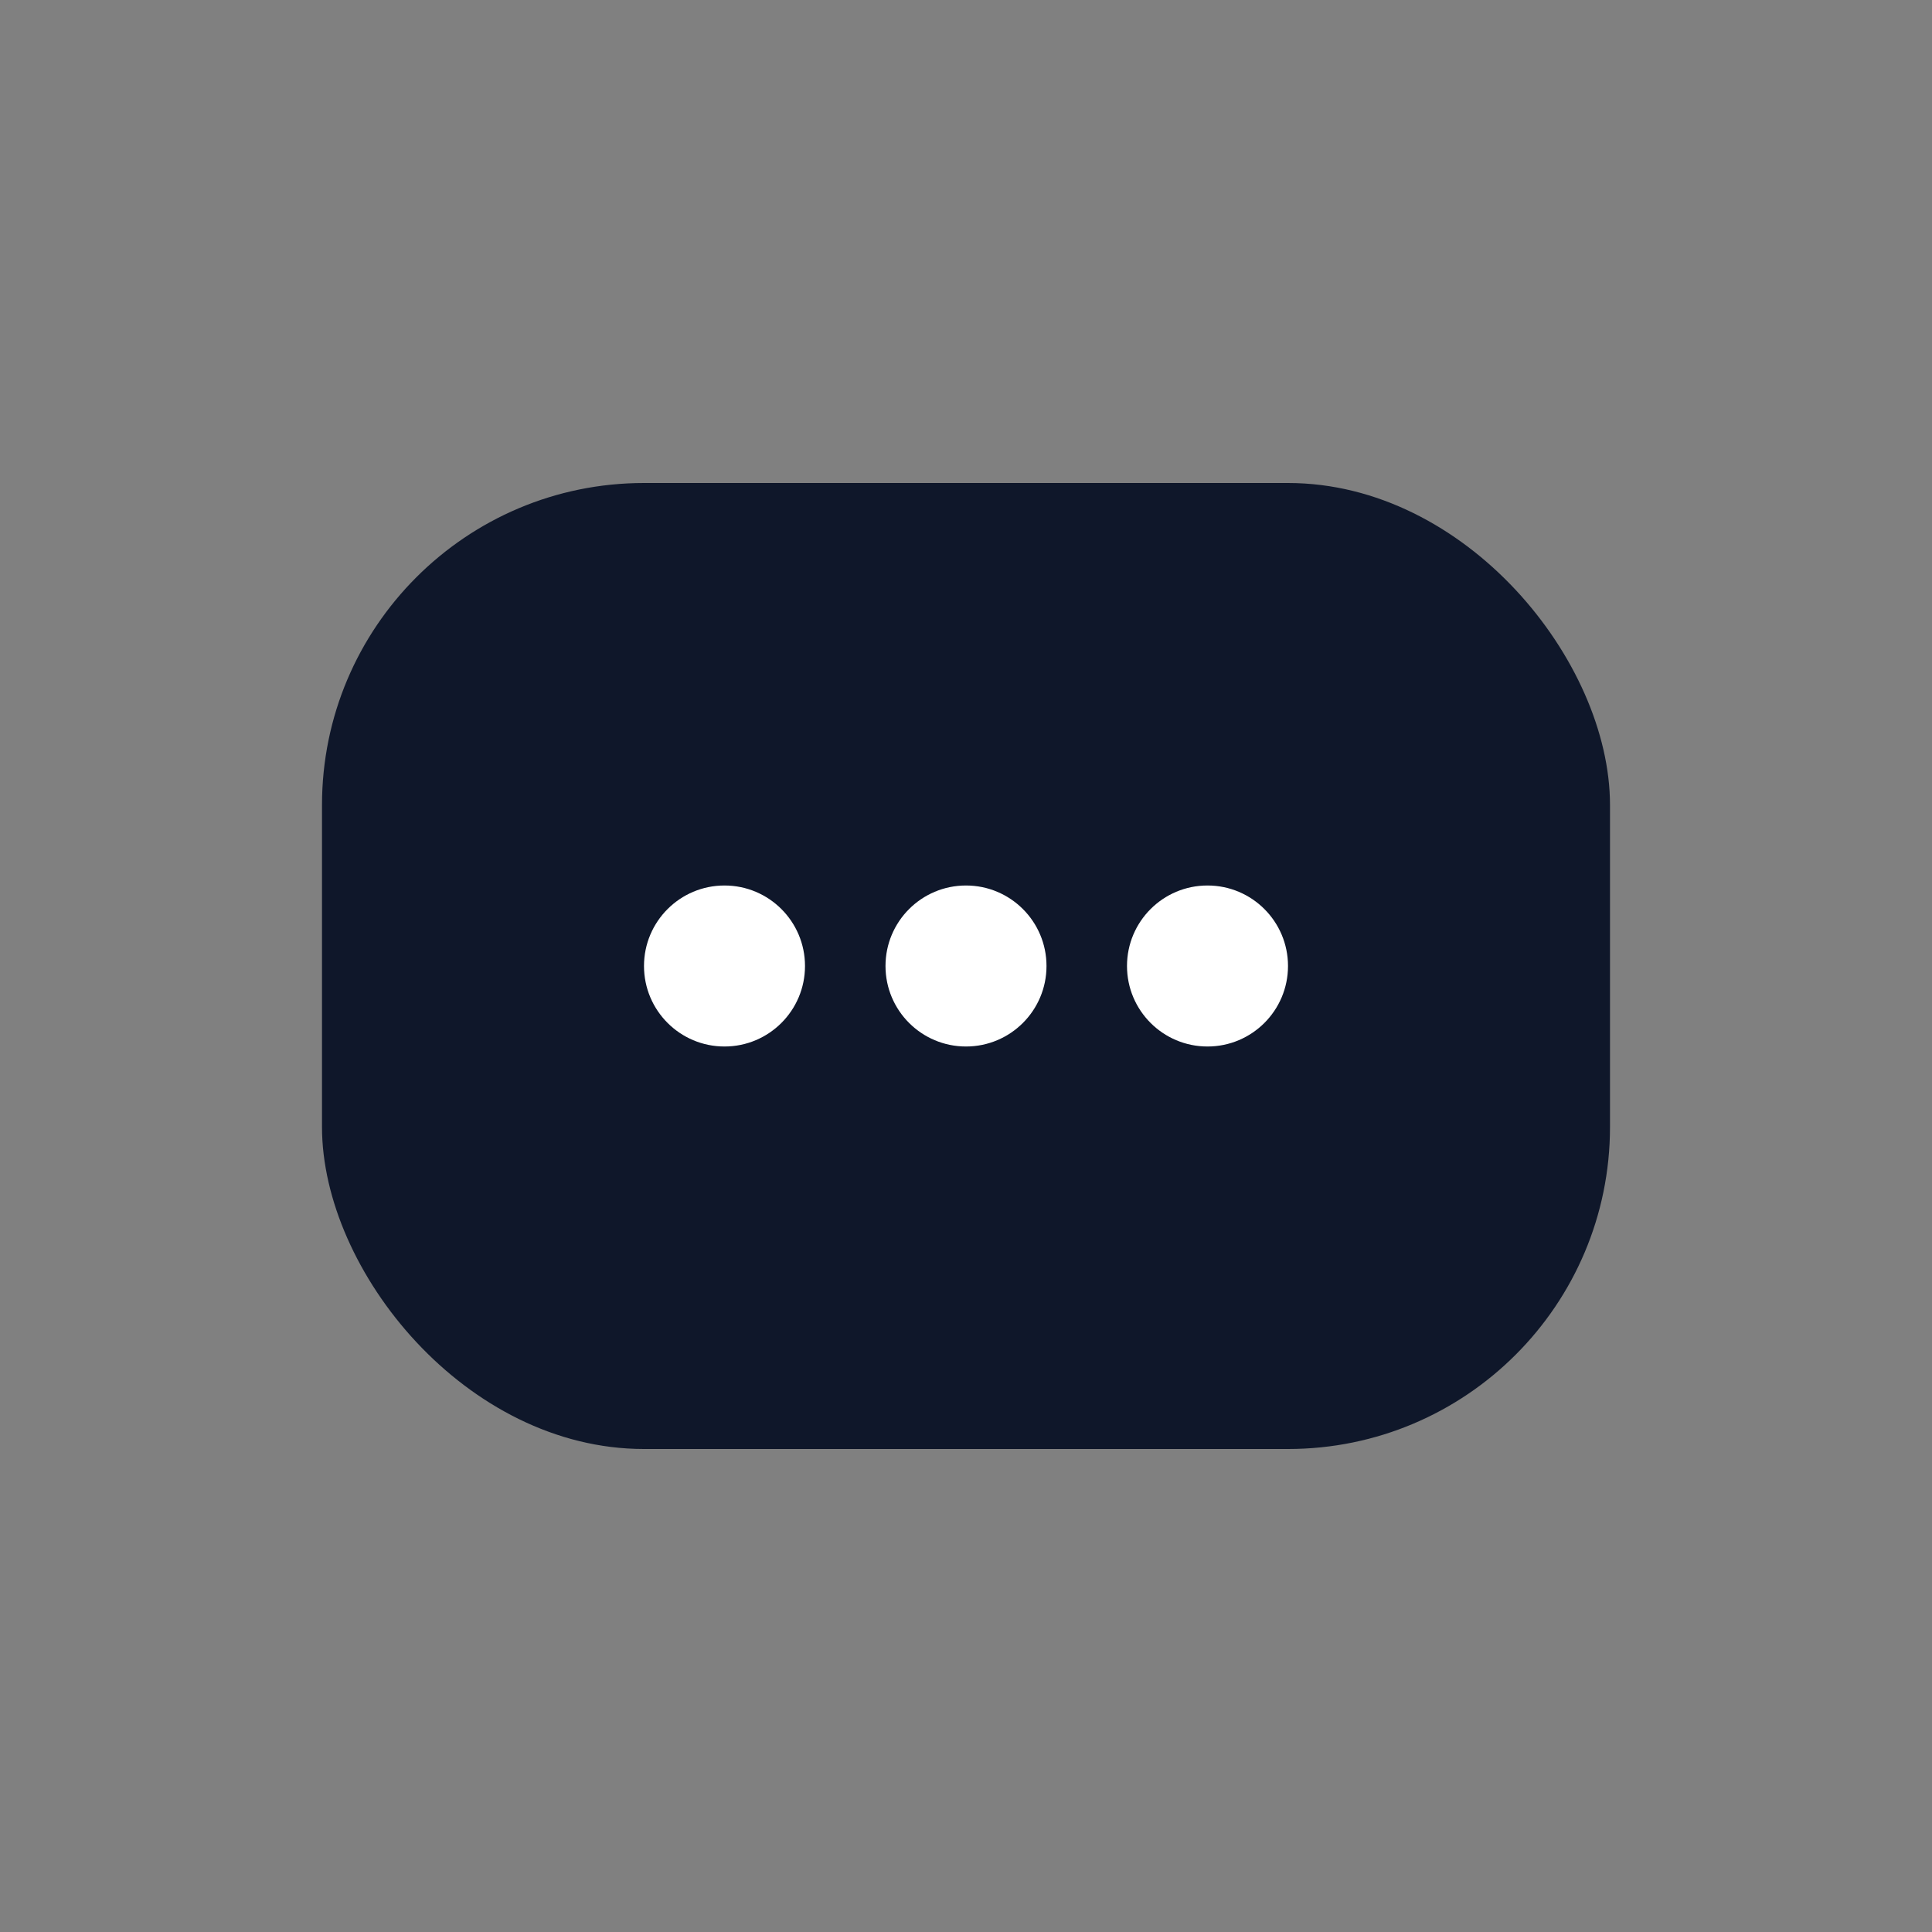 <svg xmlns='http://www.w3.org/2000/svg' viewBox='0 0 24 24'><rect x="0" y="0" width="24" height="24" fill="#808080" stroke="none"/><rect x='4' y='6' width='16' height='12' rx='4' fill='#0f172a'/><circle cx='9' cy='12' r='1' fill='#fff'/><circle cx='12' cy='12' r='1' fill='#fff'/><circle cx='15' cy='12' r='1' fill='#fff'/></svg>